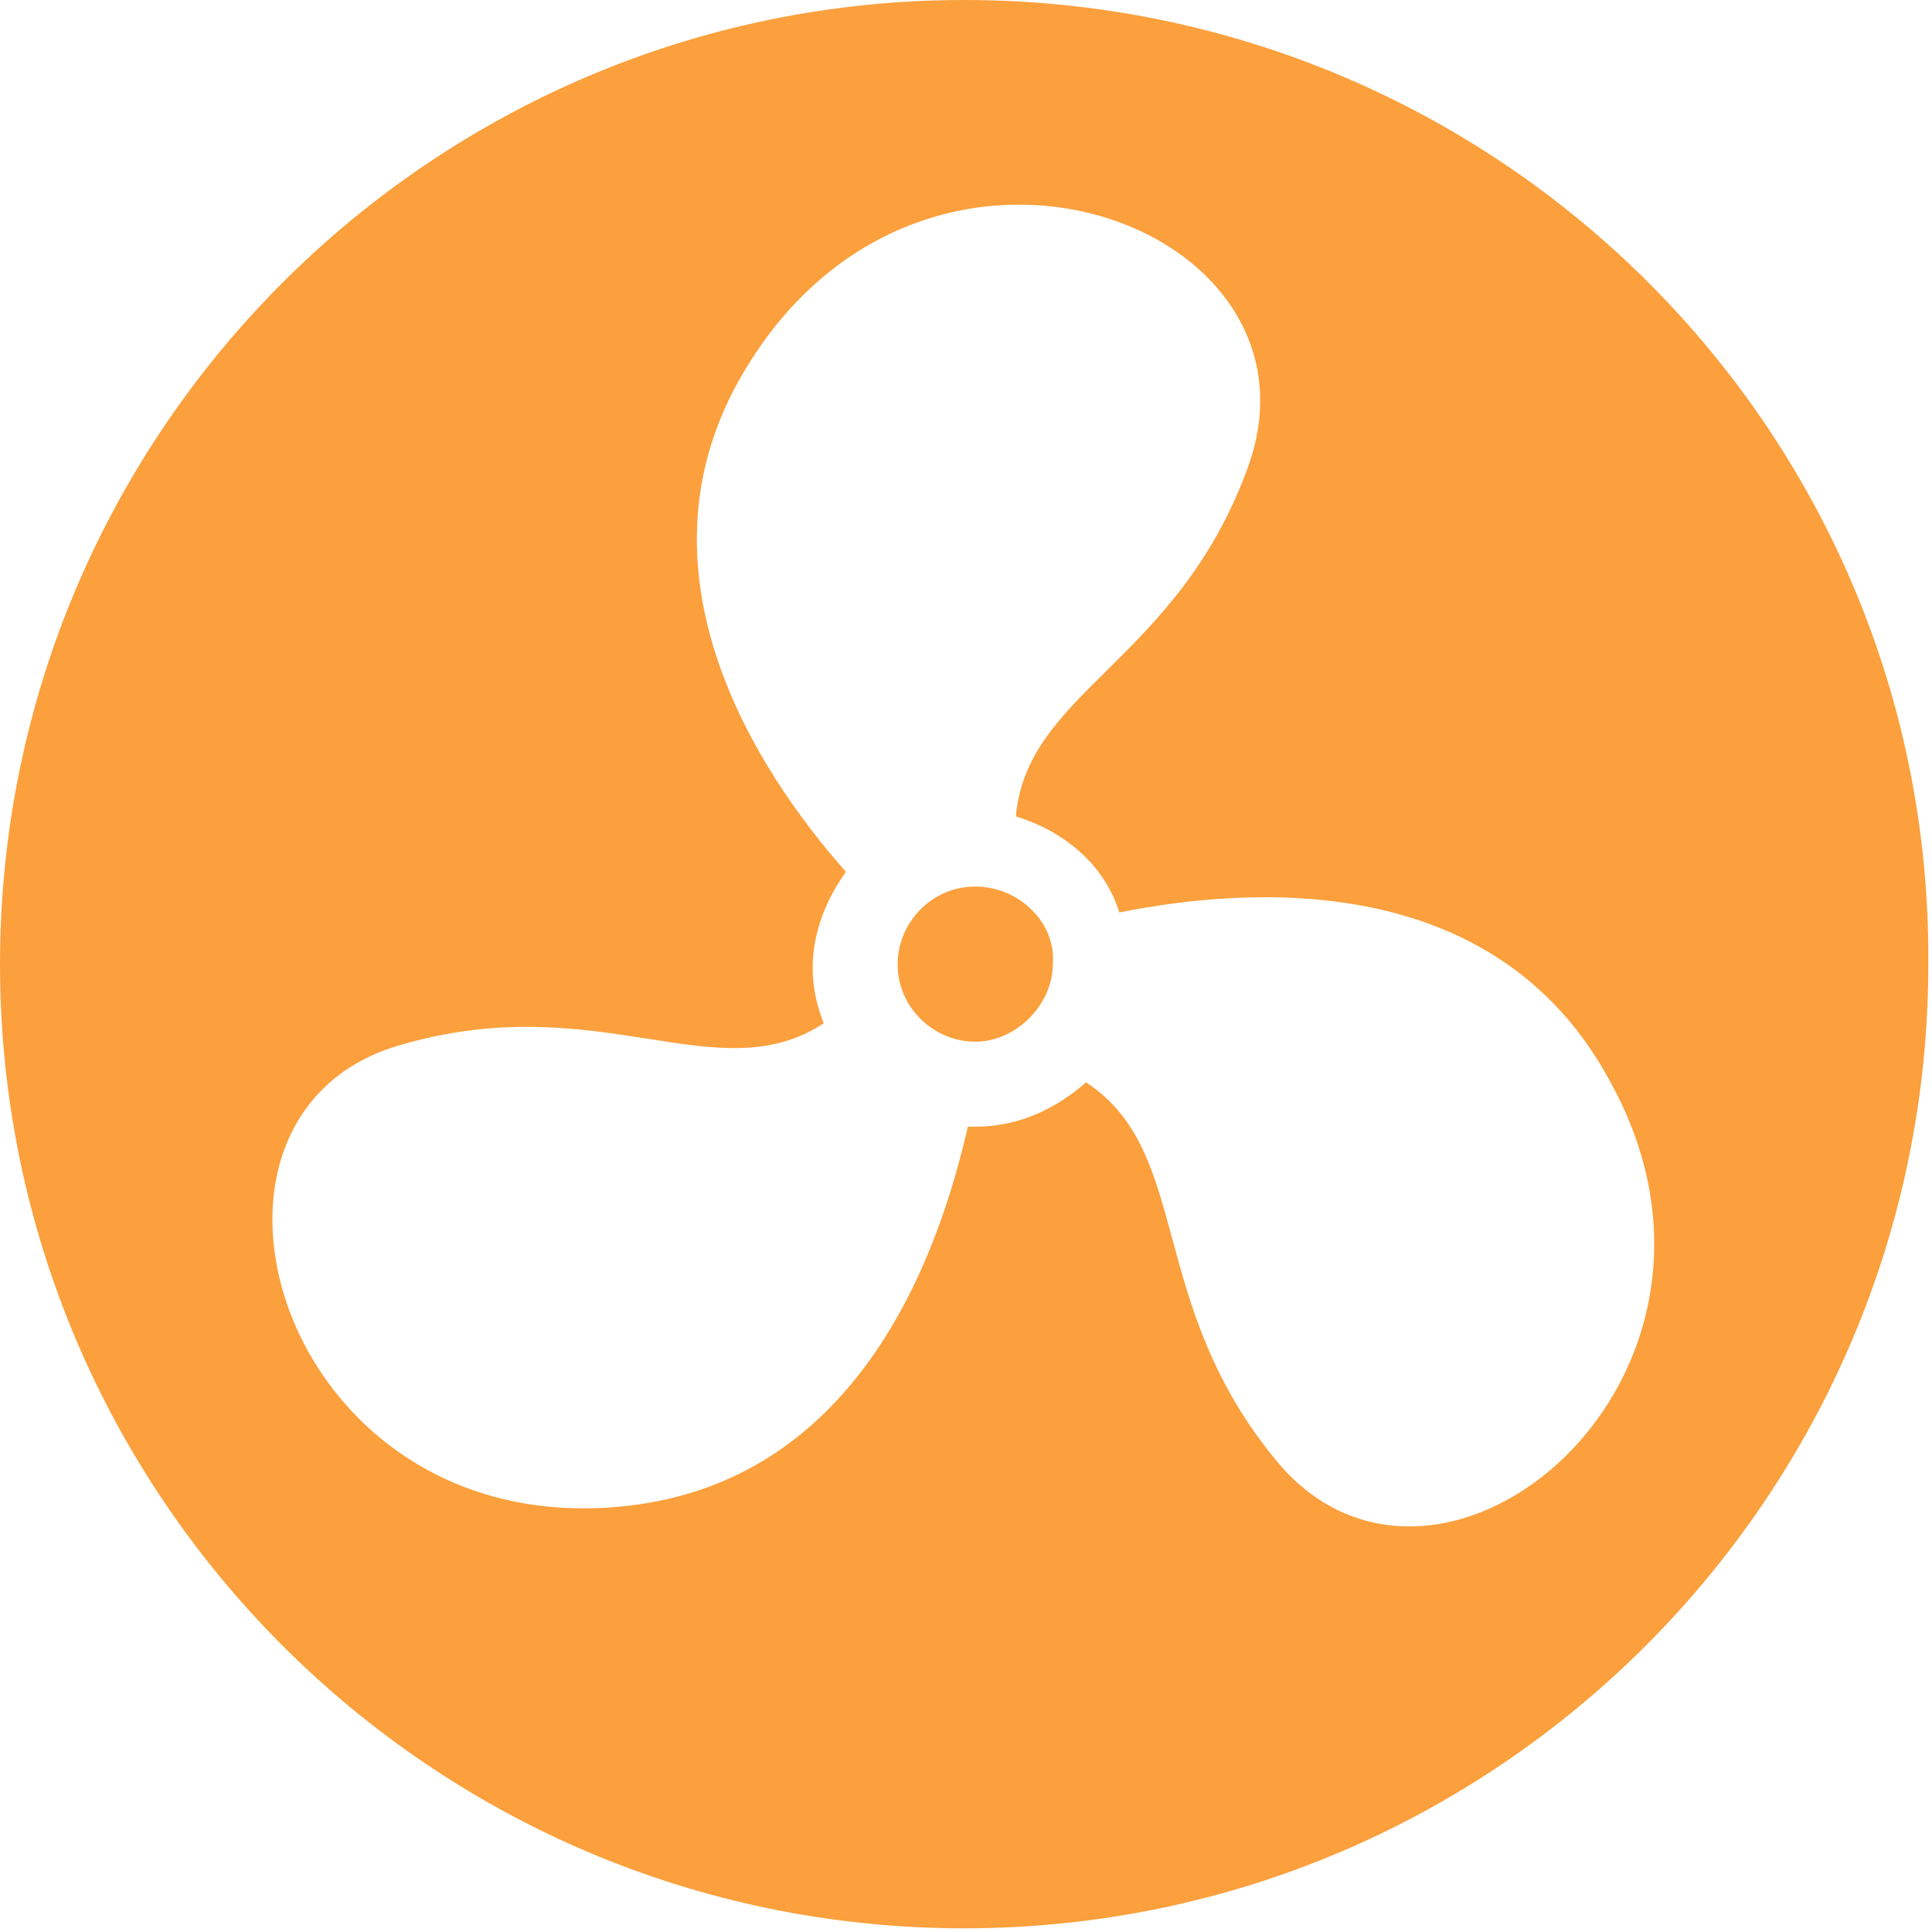 <svg width="42" height="42" viewBox="0 0 42 42" fill="none" xmlns="http://www.w3.org/2000/svg">
<path d="M21.201 19.273C20.237 19.273 19.514 20.076 19.514 20.96C19.514 21.924 20.317 22.646 21.201 22.646C22.084 22.646 22.887 21.843 22.887 20.96C22.967 20.076 22.164 19.273 21.201 19.273Z" fill="#FBA03D"/>
<path d="M20.96 0C9.396 0 -0 9.396 -0 20.96C-0 32.524 9.396 41.92 20.96 41.92C32.524 41.92 41.92 32.524 41.92 20.96C42 9.396 32.604 0 20.96 0ZM27.786 31.801C24.895 28.348 25.939 25.055 23.61 23.53C22.967 24.092 22.164 24.493 21.201 24.493C21.12 24.493 21.12 24.493 21.04 24.493C20.398 27.304 18.631 32.363 13.331 32.765C6.023 33.327 3.453 24.252 8.673 22.727C13.009 21.442 15.579 23.771 17.908 22.245C17.747 21.843 17.667 21.442 17.667 21.04C17.667 20.237 17.988 19.514 18.39 18.952C16.463 16.784 13.491 12.287 16.302 7.87C20.237 1.606 28.99 4.899 27.143 10.118C25.617 14.375 22.325 15.017 22.084 17.748C23.128 18.069 24.011 18.792 24.333 19.836C27.143 19.273 32.524 18.872 35.013 23.53C38.547 29.954 31.319 35.977 27.786 31.801Z" fill="#FBA03D"/>
</svg>
